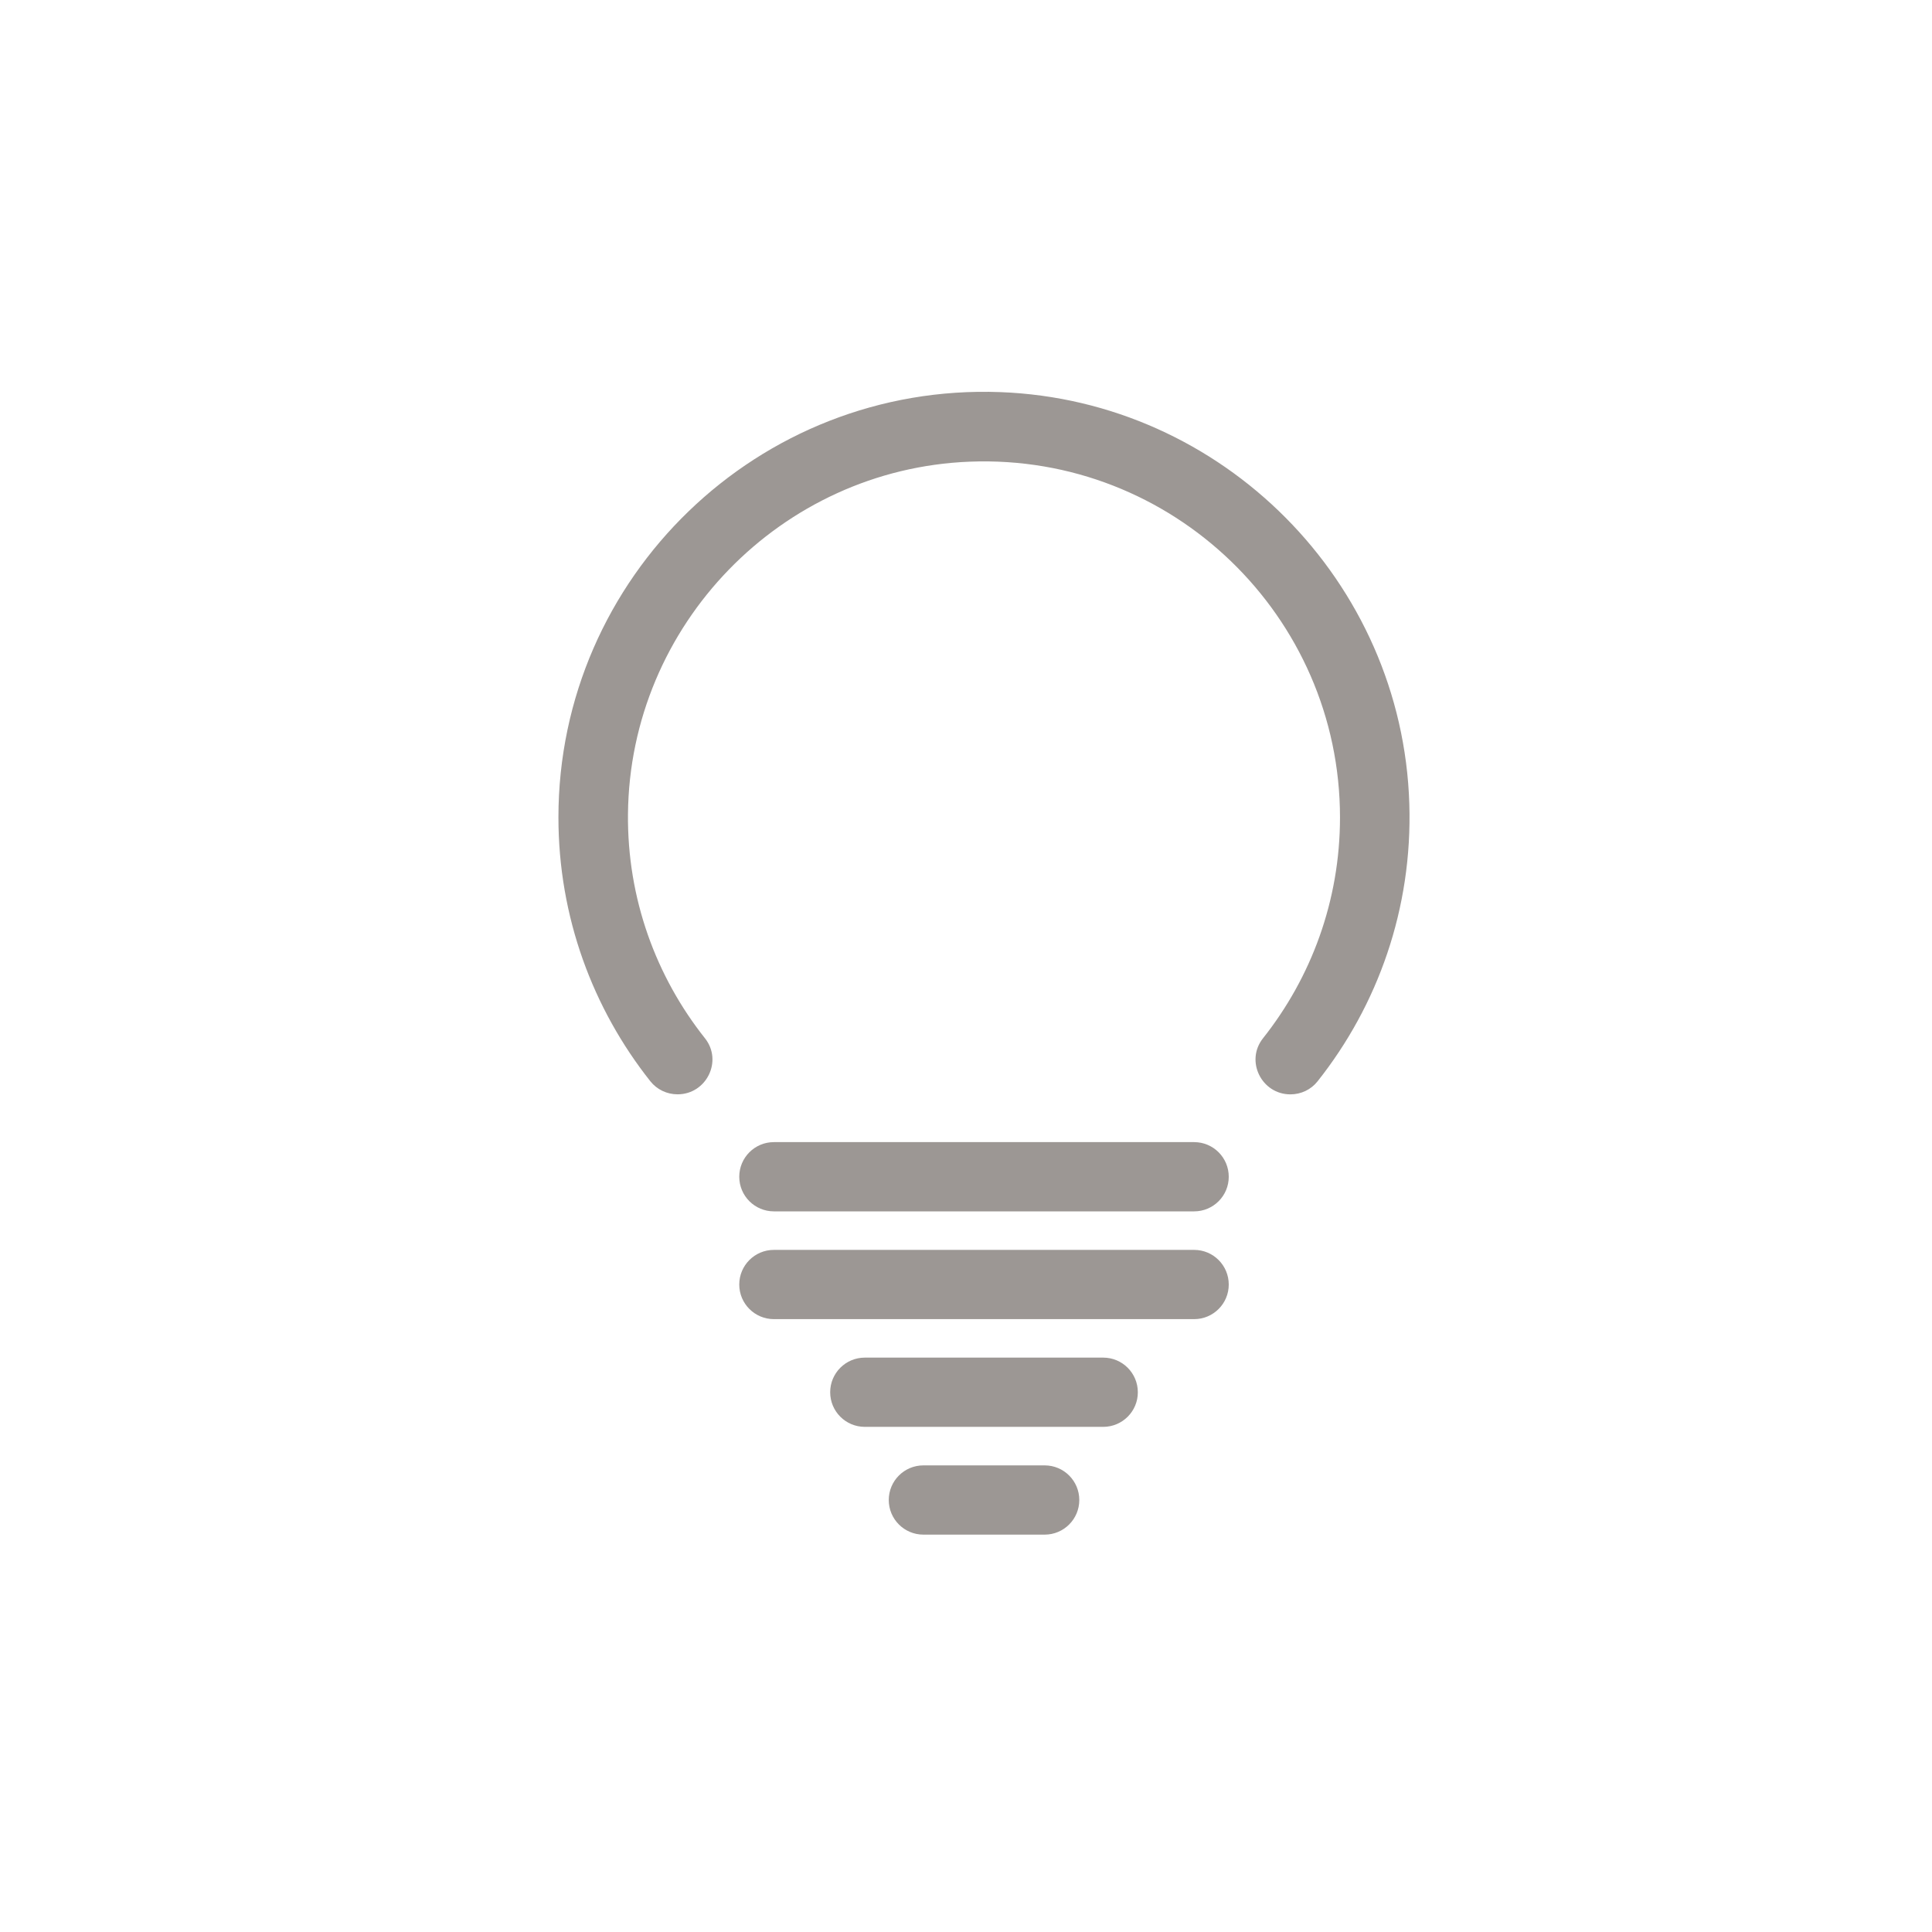 <svg xmlns="http://www.w3.org/2000/svg" id="birne" viewBox="0 0 500 500">
  <style>
    .st0{fill:#9c9794}
  </style>
  <path d="M258.92 101.48c-62.67-2.37-114.4 47.92-114.4 110.06 0 25.77 8.9 49.5 23.79 68.29 1.7 2.15 4.3 3.38 7.04 3.38 7.49 0 11.75-8.65 7.09-14.51-12.64-15.93-20.13-36.13-19.92-58.04.46-48.89 39.6-89.27 88.45-91.18 52.47-2.06 95.82 40.04 95.82 92.07 0 21.57-7.46 41.44-19.93 57.16-4.65 5.86-.38 14.51 7.1 14.51 2.74 0 5.34-1.23 7.03-3.38 15.57-19.64 24.59-44.68 23.74-71.81-1.78-57.54-48.29-104.37-105.81-106.55zM309.05 313.5H200.28c-4.95 0-8.96-4.01-8.96-8.96 0-4.95 4.01-8.96 8.96-8.96h108.76c4.95 0 8.96 4.01 8.96 8.96.01 4.94-4 8.96-8.95 8.96zM309.05 341.39H200.28c-4.95 0-8.96-4.01-8.96-8.96 0-4.95 4.01-8.96 8.96-8.96h108.76c4.95 0 8.96 4.01 8.96 8.96.01 4.94-4 8.96-8.95 8.96zM285.51 369.27h-61.7c-4.95 0-8.96-4.01-8.96-8.96 0-4.95 4.01-8.96 8.96-8.96h61.7c4.95 0 8.96 4.01 8.96 8.96.01 4.95-4.01 8.96-8.96 8.96zM270.36 397.16h-31.39c-4.95 0-8.96-4.01-8.96-8.96 0-4.95 4.01-8.96 8.96-8.96h31.39c4.95 0 8.96 4.01 8.96 8.96 0 4.95-4.01 8.96-8.96 8.96z" class="st0"/>
</svg>
